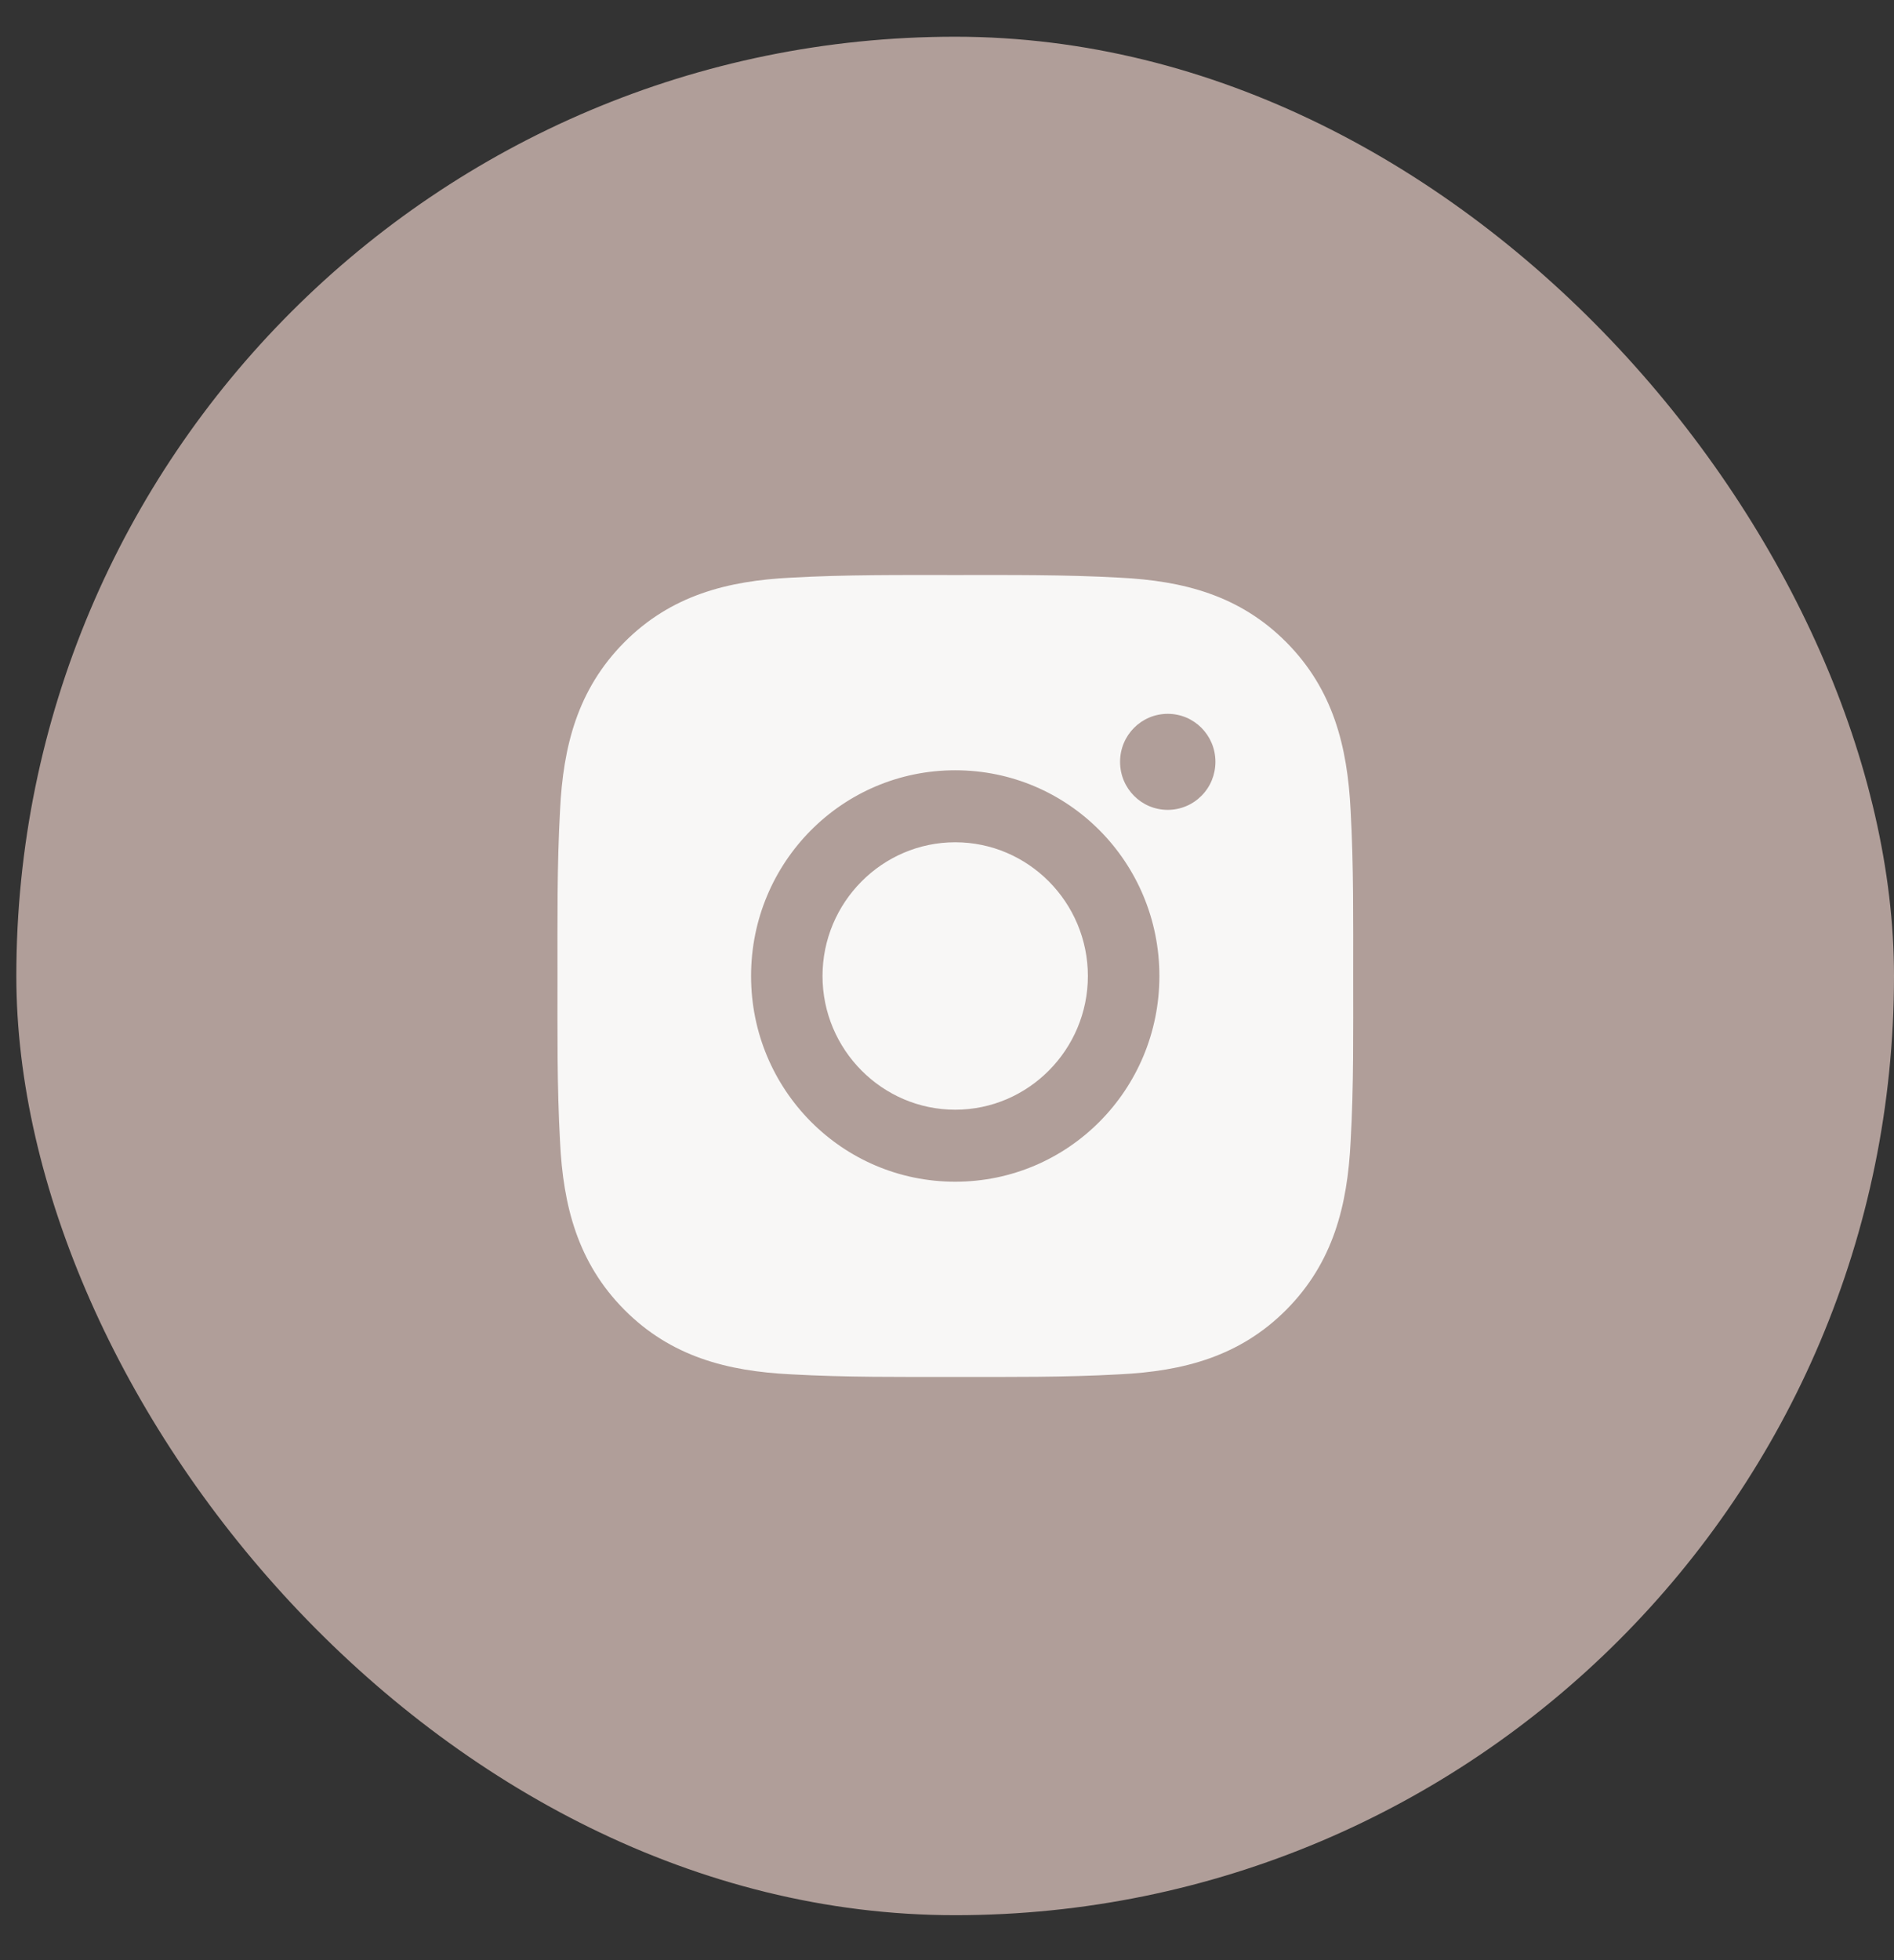 <?xml version="1.0" encoding="UTF-8"?> <svg xmlns="http://www.w3.org/2000/svg" width="29" height="30" viewBox="0 0 29 30" fill="none"><rect x="0" y="0" width="29" height="30" fill="#333333" stroke="none"/> <rect x="0.25" y="0.562" width="28.75" height="28.75" rx="14.375" fill="#B09E99"></rect> <g clip-path="url(#clip0_21_33)"> <path d="M14.626 12.891C13.507 12.891 12.594 13.811 12.594 14.938C12.594 16.064 13.507 16.984 14.626 16.984C15.745 16.984 16.657 16.064 16.657 14.938C16.657 13.811 15.745 12.891 14.626 12.891ZM20.719 14.938C20.719 14.09 20.727 13.25 20.68 12.405C20.632 11.422 20.41 10.55 19.697 9.831C18.982 9.111 18.118 8.889 17.142 8.841C16.301 8.794 15.467 8.801 14.627 8.801C13.786 8.801 12.952 8.794 12.113 8.841C11.137 8.889 10.272 9.113 9.558 9.831C8.843 10.552 8.622 11.422 8.575 12.405C8.528 13.252 8.536 14.092 8.536 14.938C8.536 15.783 8.528 16.625 8.575 17.471C8.622 18.453 8.845 19.325 9.558 20.044C10.273 20.764 11.137 20.986 12.113 21.034C12.954 21.081 13.788 21.074 14.627 21.074C15.469 21.074 16.302 21.081 17.142 21.034C18.118 20.986 18.983 20.762 19.697 20.044C20.411 19.324 20.632 18.453 20.68 17.471C20.728 16.625 20.719 15.785 20.719 14.938ZM14.626 18.086C12.896 18.086 11.5 16.68 11.5 14.938C11.5 13.195 12.896 11.789 14.626 11.789C16.356 11.789 17.752 13.195 17.752 14.938C17.752 16.68 16.356 18.086 14.626 18.086ZM17.88 12.395C17.476 12.395 17.15 12.067 17.15 11.66C17.15 11.253 17.476 10.925 17.88 10.925C18.284 10.925 18.61 11.253 18.61 11.66C18.61 11.757 18.591 11.852 18.555 11.941C18.518 12.031 18.464 12.112 18.396 12.18C18.328 12.248 18.248 12.303 18.159 12.339C18.071 12.376 17.976 12.395 17.88 12.395Z" fill="#F8F7F6"></path> </g> <defs> <clipPath id="clip0_21_33"> <rect width="12.65" height="12.65" fill="white" transform="translate(8.301 8.612)"></rect> </clipPath> </defs> </svg> 
